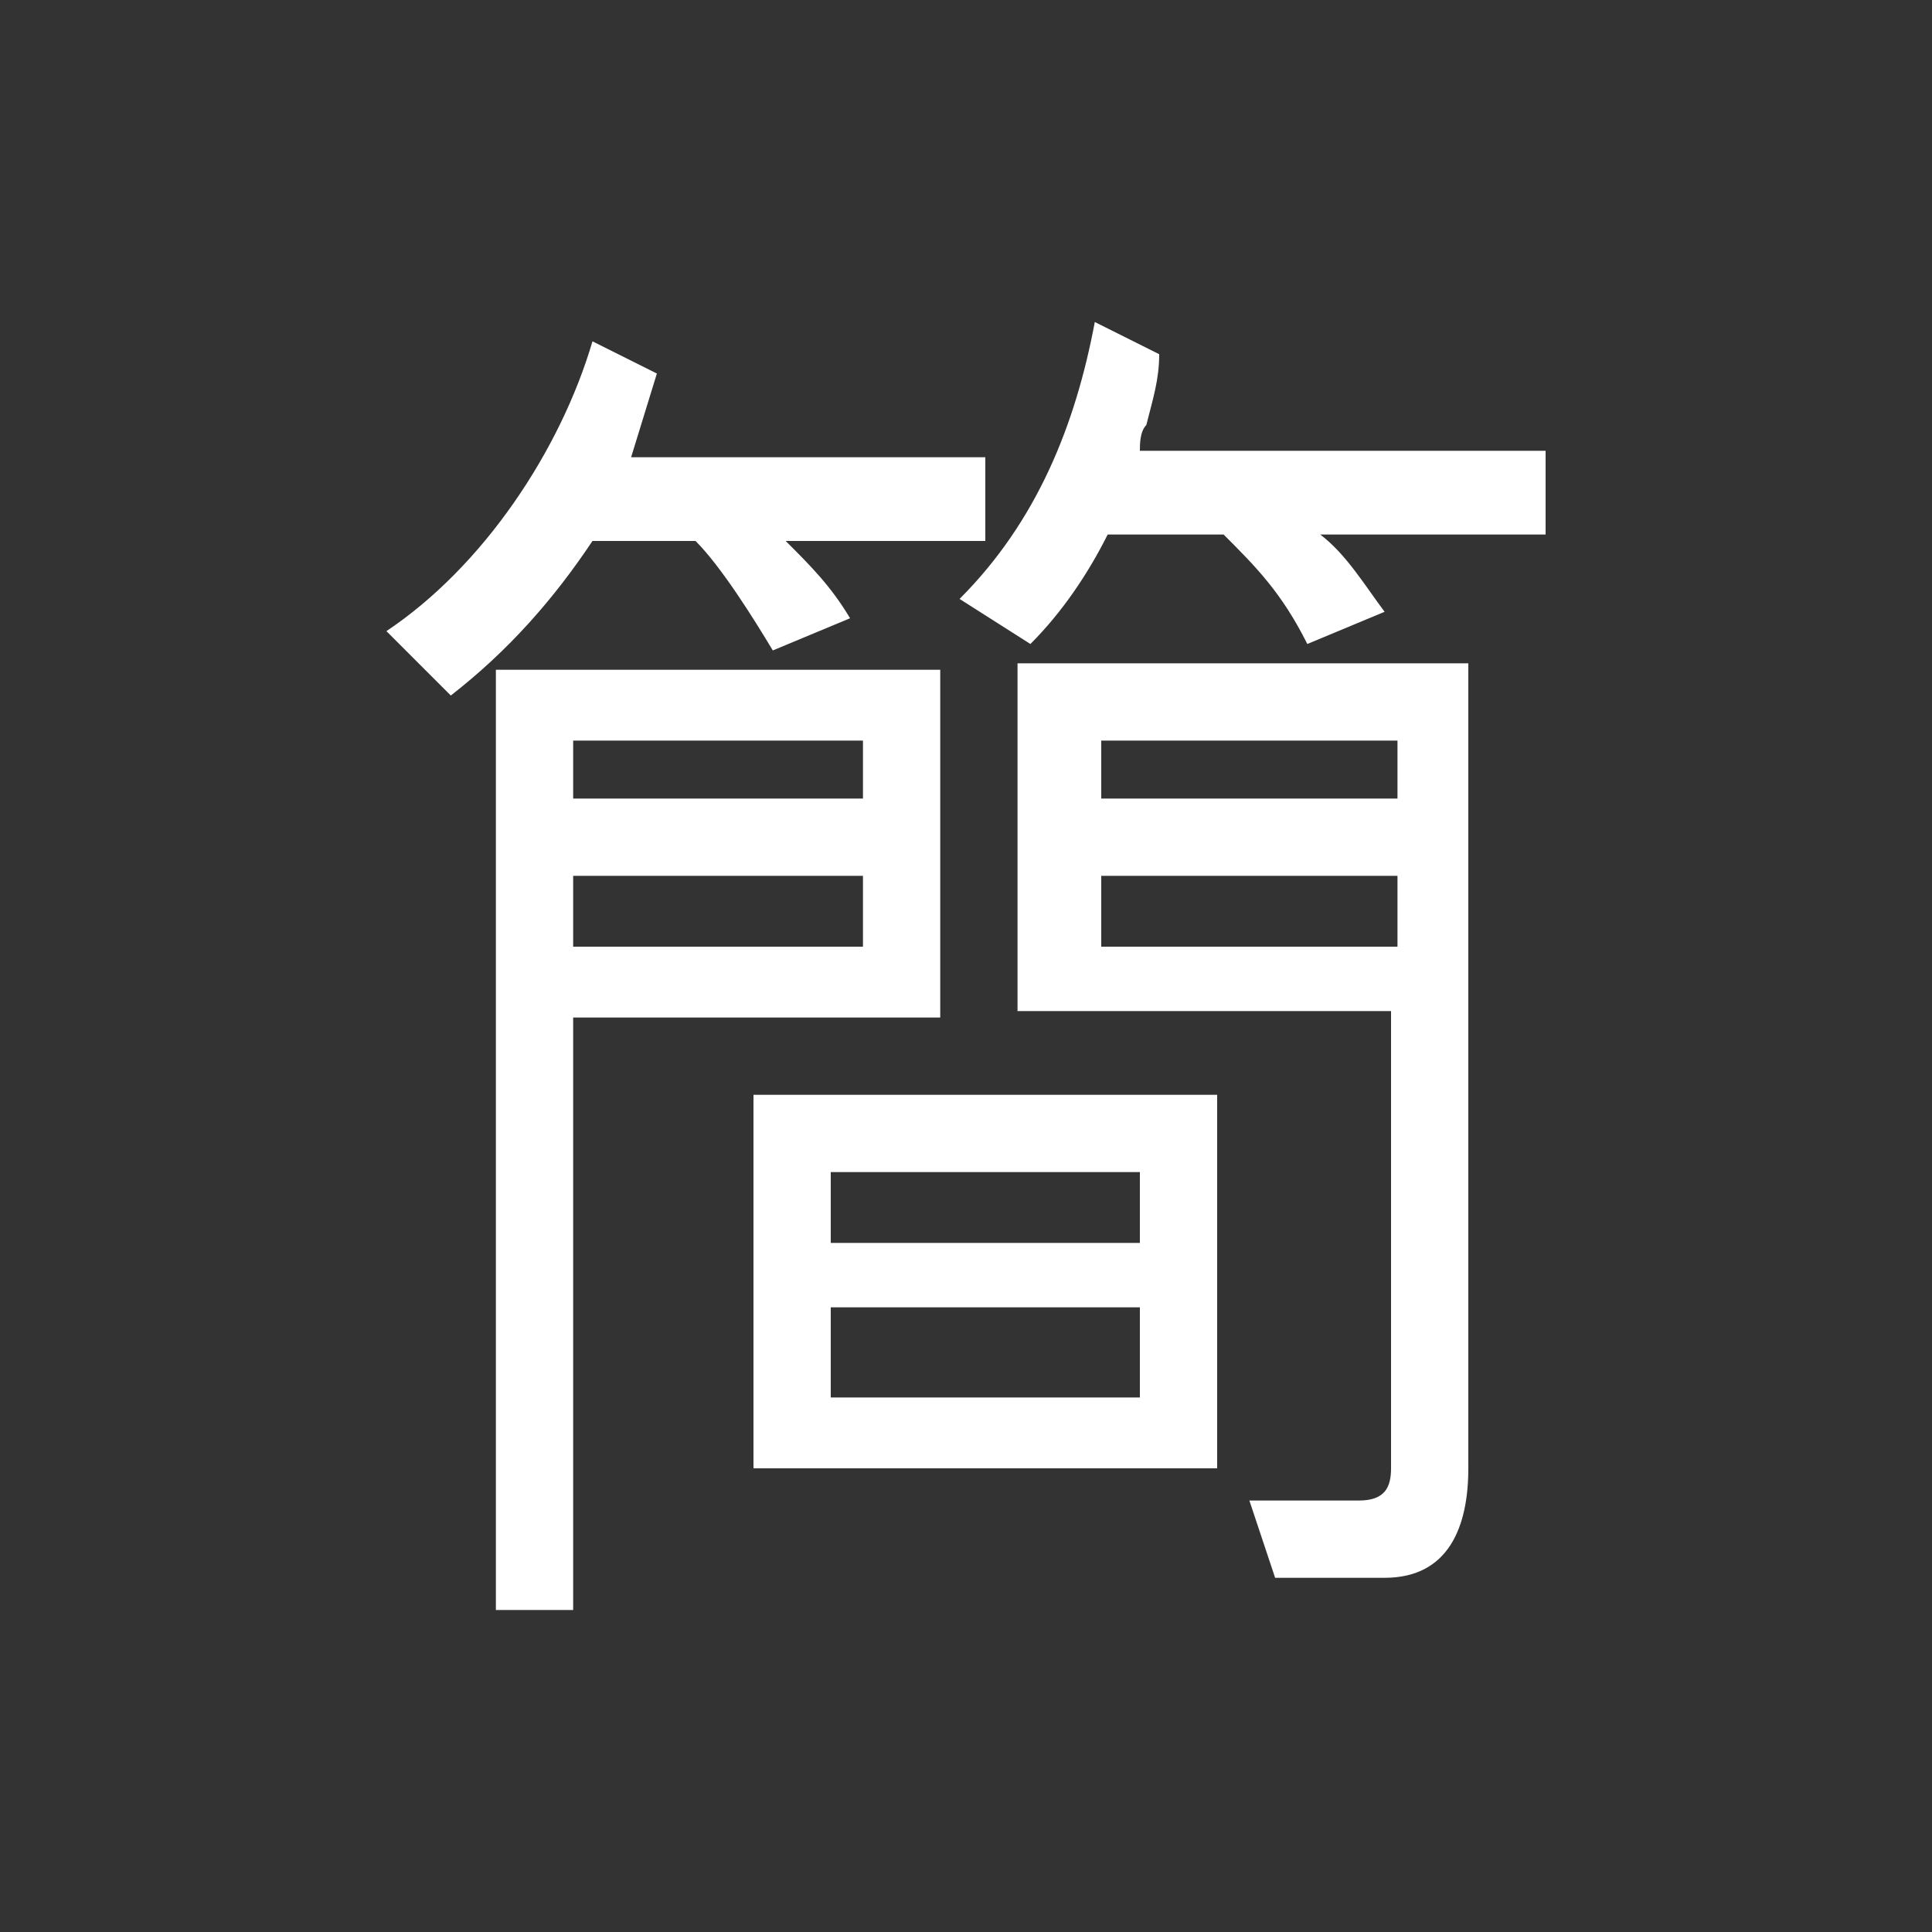 <?xml version="1.0" encoding="utf-8"?>
<!-- Generator: Adobe Illustrator 26.0.2, SVG Export Plug-In . SVG Version: 6.00 Build 0)  -->
<svg version="1.1" id="Layer_1" xmlns="http://www.w3.org/2000/svg" xmlns:xlink="http://www.w3.org/1999/xlink" x="0px" y="0px"
	 viewBox="0 0 30 30" style="enable-background:new 0 0 30 30;" xml:space="preserve">
<rect x="0" y="0" width="30" height="30" fill="#333333" stroke="none"/>
<style type="text/css">
	.st0{fill:#FFFFFF;}
</style>
<path class="st0" d="M12,10.1c-0.3-0.5-0.8-1.3-1.2-1.7H9.2C8.6,9.3,7.9,10.1,7,10.8l-1-1c1.5-1,2.7-2.8,3.2-4.5l1,0.5L9.8,7.1h5.5
	v1.3h-3.1c0.4,0.4,0.7,0.7,1,1.2L12,10.1z M14.6,10.4v5.4l-5.7,0V25H7.7l0-14.6H14.6z M8.9,11.5v0.9h4.5v-0.9H8.9z M8.9,13.6l0,1.1
	l4.5,0v-1.1H8.9z M11.7,22.8V17h7.2v5.8H11.7z M17.7,19.3v-1.1l-4.8,0v1.1L17.7,19.3z M12.9,20.3v1.4l4.8,0l0-1.4H12.9z M20.3,10
	c-0.4-0.8-0.8-1.2-1.3-1.7l-1.8,0C16.9,8.9,16.5,9.5,16,10l-1.1-0.7C16.1,8.1,16.7,6.6,17,5l1,0.5c0,0.4-0.1,0.7-0.2,1.1
	c-0.1,0.1-0.1,0.3-0.1,0.4L24,7v1.3h-3.5c0.4,0.3,0.7,0.8,1,1.2L20.3,10z M19.4,23.3l1.7,0c0.4,0,0.5-0.2,0.5-0.5v-7.1h-5.8v-5.4h7
	v12.5c0,0.9-0.3,1.7-1.3,1.7h-1.7L19.4,23.3z M17.1,11.5l0,0.9l4.6,0v-0.9H17.1z M17.1,13.6v1.1l4.6,0v-1.1H17.1z"/>
</svg>
